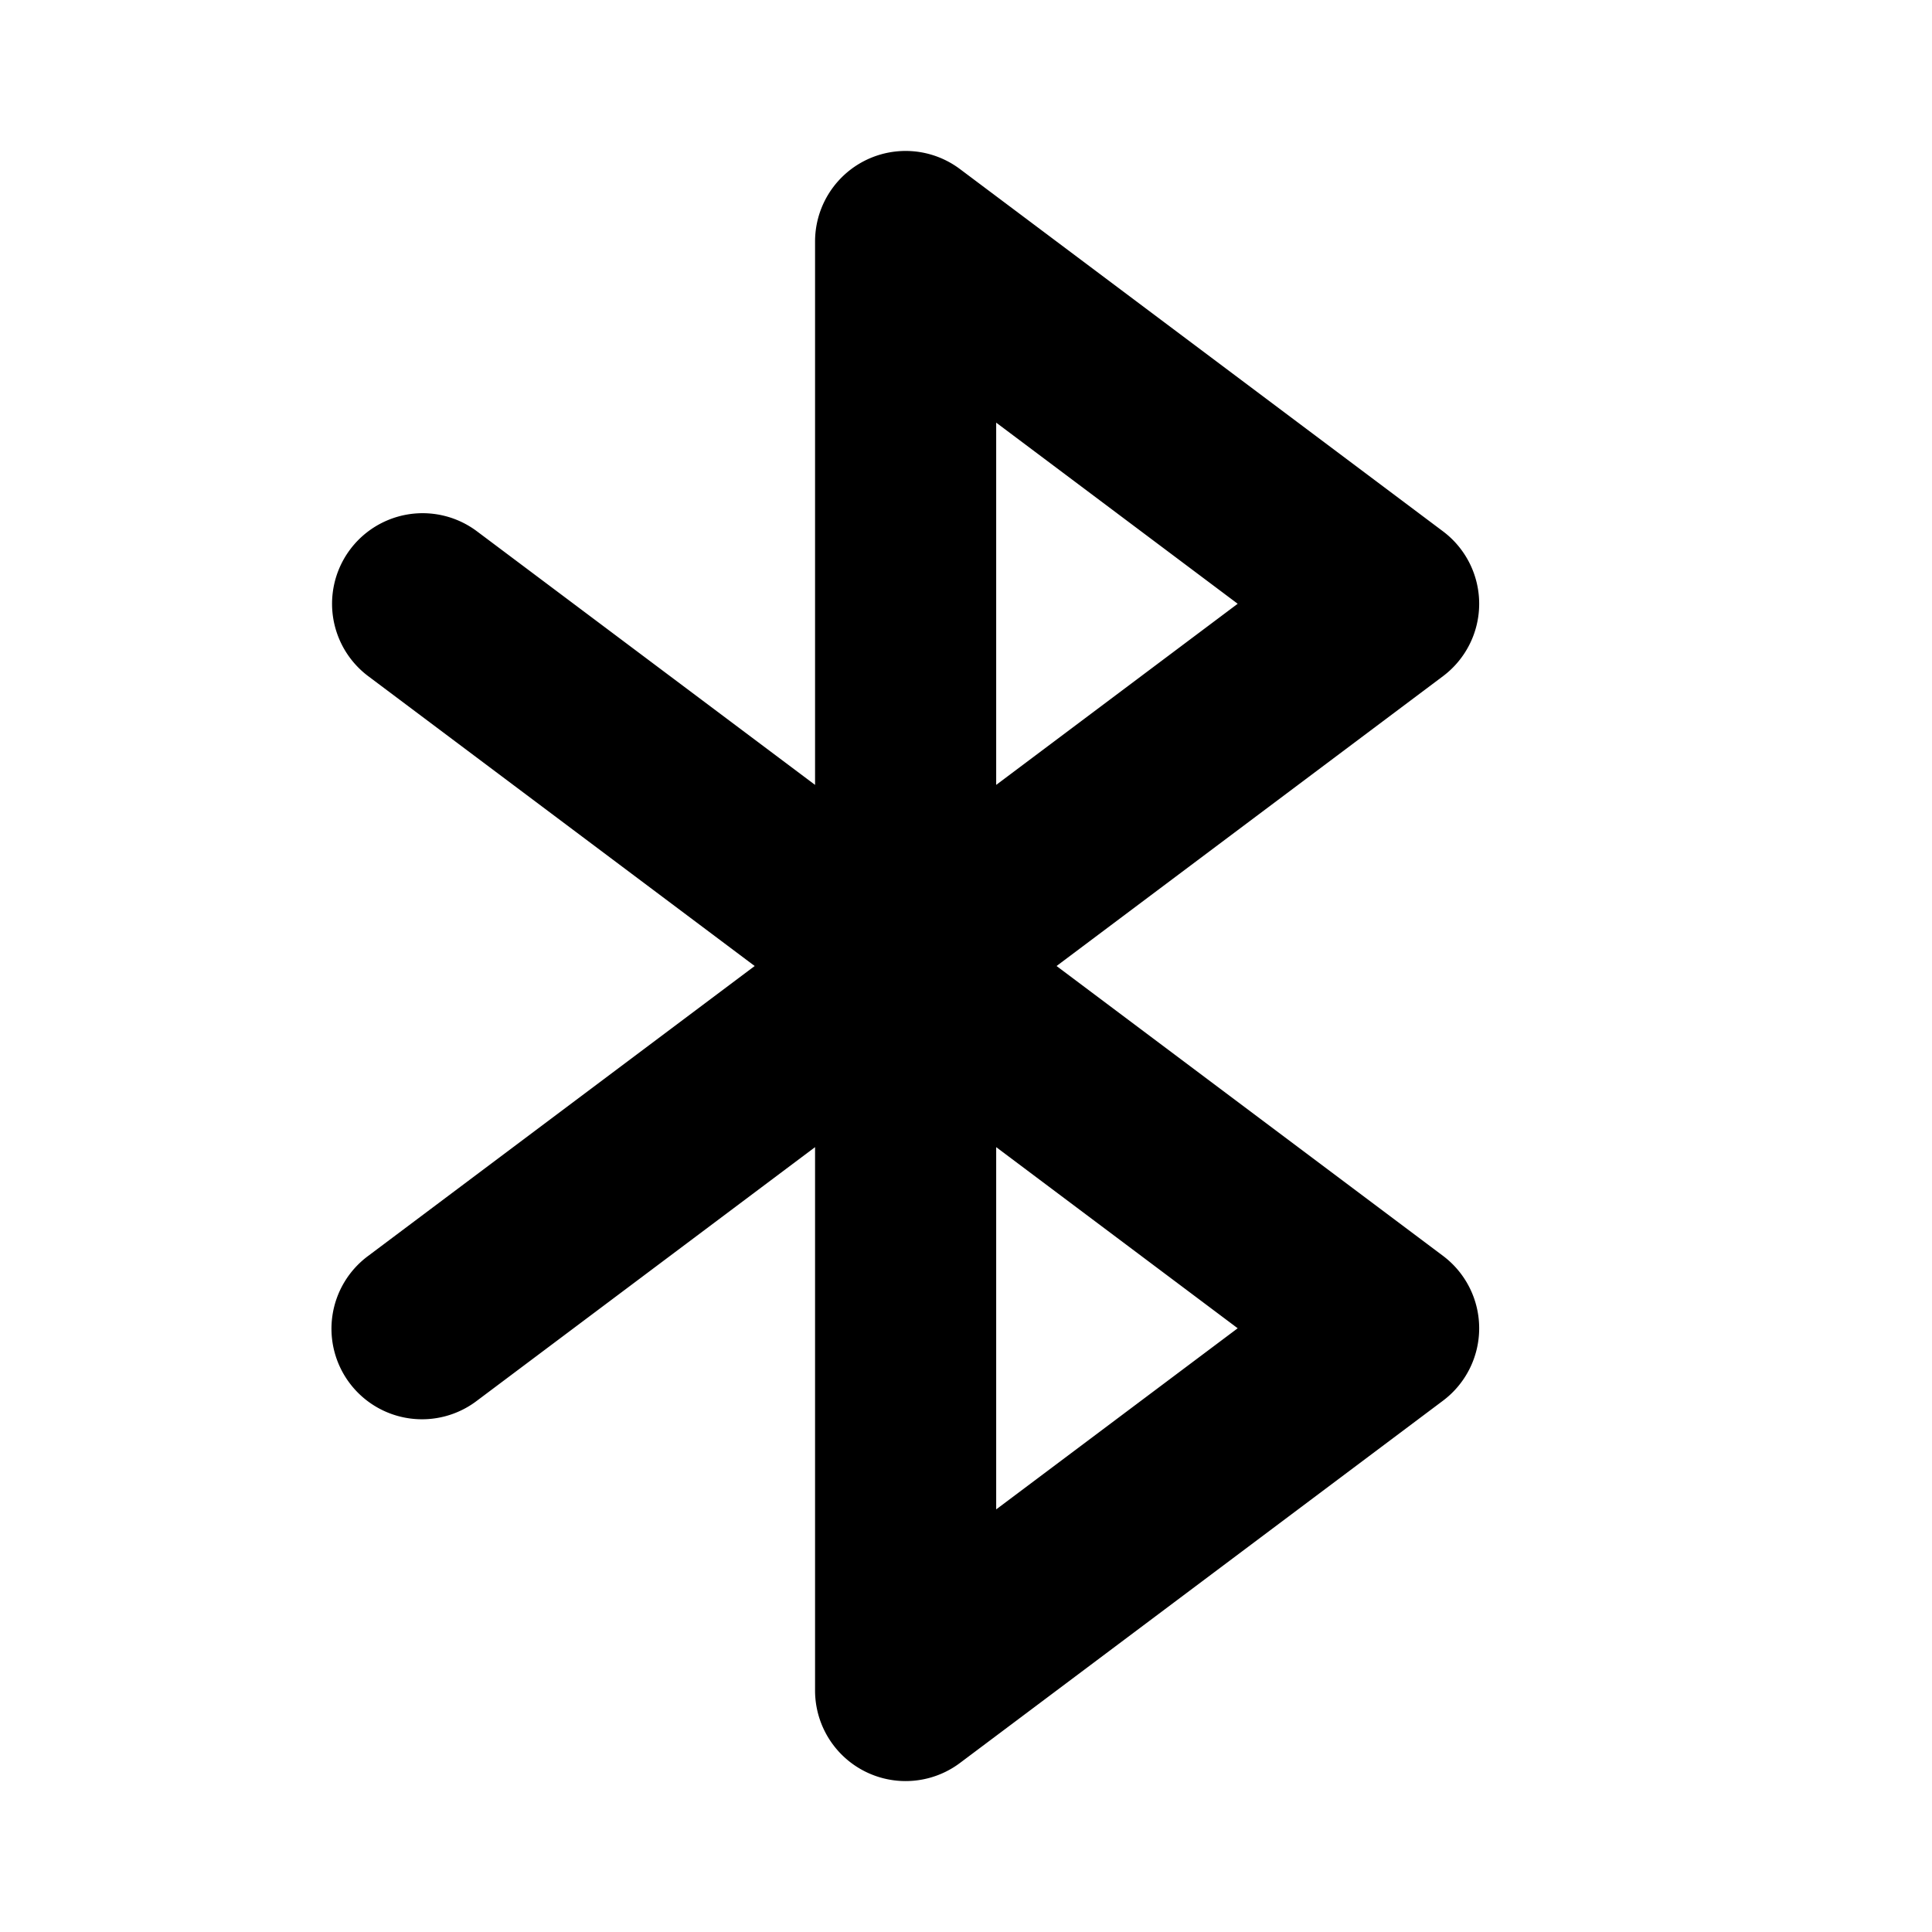 <?xml version="1.0" encoding="utf-8"?><!-- Скачано с сайта svg4.ru / Downloaded from svg4.ru -->
<svg fill="#000000" width="800px" height="800px" viewBox="0 0 256 256" id="Flat" xmlns="http://www.w3.org/2000/svg">
  <path d="M191.2,166.403,140,128.002l51.2-38.4a12.001,12.001,0,0,0,0-19.2l-64-48A12,12,0,0,0,108,32.002v72l-44.8-33.6a12,12,0,0,0-14.4,19.2l51.2,38.4L48.8,166.403a12,12,0,1,0,14.4,19.199L108,152.002v72a12,12,0,0,0,19.2,9.6l64-48a12,12,0,0,0,0-19.199ZM132,56.002l32,24-32,24Zm0,144v-48l32,24Z"/>
</svg>